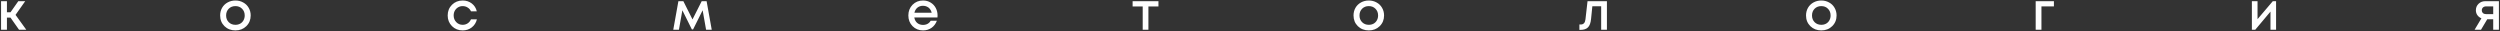 <?xml version="1.0" encoding="UTF-8"?> <svg xmlns="http://www.w3.org/2000/svg" width="1514" height="19" viewBox="0 0 1514 19" fill="none"><rect x="0" y="0" width="1514" height="19" fill="#333333" stroke="none"/><path d="M11.524 18L6.34 10.64H4.196V18H0.644V0.72H4.196V7.408H6.372L11.076 0.72H15.268L9.412 9.008L15.908 18H11.524ZM149.16 15.856C147.411 17.563 145.213 18.416 142.568 18.416C139.923 18.416 137.715 17.563 135.944 15.856C134.195 14.128 133.32 11.963 133.32 9.36C133.32 7.653 133.715 6.107 134.504 4.72C135.315 3.333 136.424 2.256 137.832 1.488C139.261 0.699 140.84 0.304 142.568 0.304C144.296 0.304 145.864 0.699 147.272 1.488C148.701 2.256 149.811 3.333 150.6 4.72C151.411 6.107 151.816 7.653 151.816 9.36C151.816 11.963 150.931 14.128 149.16 15.856ZM142.568 15.024C143.656 15.024 144.627 14.789 145.48 14.32C146.333 13.829 146.995 13.157 147.464 12.304C147.955 11.429 148.2 10.448 148.2 9.36C148.2 7.717 147.667 6.363 146.6 5.296C145.555 4.229 144.211 3.696 142.568 3.696C140.925 3.696 139.571 4.229 138.504 5.296C137.459 6.363 136.936 7.717 136.936 9.36C136.936 11.003 137.459 12.357 138.504 13.424C139.571 14.491 140.925 15.024 142.568 15.024ZM280.176 18.416C277.616 18.416 275.461 17.552 273.712 15.824C271.984 14.075 271.12 11.92 271.12 9.36C271.12 6.779 271.984 4.624 273.712 2.896C275.461 1.168 277.627 0.304 280.208 0.304C282.32 0.304 284.155 0.901 285.712 2.096C287.269 3.291 288.283 4.88 288.752 6.864H285.232C284.784 5.883 284.112 5.115 283.216 4.56C282.32 3.984 281.307 3.696 280.176 3.696C279.173 3.696 278.256 3.941 277.424 4.432C276.592 4.923 275.931 5.605 275.44 6.48C274.971 7.333 274.736 8.293 274.736 9.36C274.736 10.96 275.259 12.304 276.304 13.392C277.349 14.48 278.64 15.024 280.176 15.024C281.307 15.024 282.309 14.736 283.184 14.16C284.08 13.584 284.763 12.763 285.232 11.696H288.816C288.325 13.723 287.291 15.355 285.712 16.592C284.155 17.808 282.309 18.416 280.176 18.416ZM431.026 18H427.602L425.522 6.224L419.73 17.808H418.994L413.234 6.224L411.154 18H407.73L410.834 0.72H413.842L419.378 11.76L424.946 0.72H427.922L431.026 18ZM567.791 9.392C567.791 9.712 567.77 10.107 567.727 10.576H553.711C553.924 11.963 554.5 13.061 555.439 13.872C556.399 14.683 557.583 15.088 558.991 15.088C559.674 15.088 560.314 14.992 560.911 14.8C561.508 14.587 562.031 14.299 562.479 13.936C562.948 13.552 563.332 13.093 563.631 12.56H567.375C566.692 14.395 565.604 15.835 564.111 16.88C562.618 17.904 560.911 18.416 558.991 18.416C556.452 18.416 554.33 17.552 552.623 15.824C550.938 14.096 550.095 11.941 550.095 9.36C550.095 6.779 550.938 4.624 552.623 2.896C554.33 1.168 556.452 0.304 558.991 0.304C560.719 0.304 562.255 0.72 563.599 1.552C564.943 2.363 565.978 3.461 566.703 4.848C567.428 6.213 567.791 7.728 567.791 9.392ZM558.991 3.504C557.668 3.504 556.538 3.877 555.599 4.624C554.682 5.371 554.074 6.395 553.775 7.696H564.239C564.026 6.821 563.674 6.075 563.183 5.456C562.692 4.816 562.084 4.336 561.359 4.016C560.655 3.675 559.866 3.504 558.991 3.504ZM701.558 0.72V3.92H695.478V18H692.022V3.92H685.91V0.72H701.558ZM835.535 15.856C833.786 17.563 831.588 18.416 828.943 18.416C826.298 18.416 824.09 17.563 822.319 15.856C820.57 14.128 819.695 11.963 819.695 9.36C819.695 7.653 820.09 6.107 820.879 4.72C821.69 3.333 822.799 2.256 824.207 1.488C825.636 0.699 827.215 0.304 828.943 0.304C830.671 0.304 832.239 0.699 833.647 1.488C835.076 2.256 836.186 3.333 836.975 4.72C837.786 6.107 838.191 7.653 838.191 9.36C838.191 11.963 837.306 14.128 835.535 15.856ZM828.943 15.024C830.031 15.024 831.002 14.789 831.855 14.32C832.708 13.829 833.37 13.157 833.839 12.304C834.33 11.429 834.575 10.448 834.575 9.36C834.575 7.717 834.042 6.363 832.975 5.296C831.93 4.229 830.586 3.696 828.943 3.696C827.3 3.696 825.946 4.229 824.879 5.296C823.834 6.363 823.311 7.717 823.311 9.36C823.311 11.003 823.834 12.357 824.879 13.424C825.946 14.491 827.3 15.024 828.943 15.024ZM961.409 0.72H973.153V18H969.665V3.792H964.321L963.553 11.44C963.318 13.872 962.689 15.589 961.665 16.592C960.662 17.595 959.137 18.096 957.089 18.096H956.481V14.832H957.313C958.998 14.832 959.947 13.776 960.161 11.664L961.409 0.72ZM1109.57 15.856C1107.82 17.563 1105.63 18.416 1102.98 18.416C1100.34 18.416 1098.13 17.563 1096.36 15.856C1094.61 14.128 1093.73 11.963 1093.73 9.36C1093.73 7.653 1094.13 6.107 1094.92 4.72C1095.73 3.333 1096.84 2.256 1098.24 1.488C1099.67 0.699 1101.25 0.304 1102.98 0.304C1104.71 0.304 1106.28 0.699 1107.68 1.488C1109.11 2.256 1110.22 3.333 1111.01 4.72C1111.82 6.107 1112.23 7.653 1112.23 9.36C1112.23 11.963 1111.34 14.128 1109.57 15.856ZM1102.98 15.024C1104.07 15.024 1105.04 14.789 1105.89 14.32C1106.75 13.829 1107.41 13.157 1107.88 12.304C1108.37 11.429 1108.61 10.448 1108.61 9.36C1108.61 7.717 1108.08 6.363 1107.01 5.296C1105.97 4.229 1104.62 3.696 1102.98 3.696C1101.34 3.696 1099.98 4.229 1098.92 5.296C1097.87 6.363 1097.35 7.717 1097.35 9.36C1097.35 11.003 1097.87 12.357 1098.92 13.424C1099.98 14.491 1101.34 15.024 1102.98 15.024ZM1243.85 0.72V3.888H1236.3V18H1232.81V0.72H1243.85ZM1376.41 0.72H1378.39V18H1375V7.024L1365.79 18H1363.74V0.72H1367.16V11.6L1376.41 0.72ZM1505.09 0.72H1513.34V18H1509.89V11.664H1506.27L1502.5 18H1498.62L1502.75 11.088C1501.71 10.661 1500.89 10.021 1500.29 9.168C1499.69 8.315 1499.39 7.323 1499.39 6.192C1499.39 4.635 1499.94 3.333 1501.02 2.288C1502.11 1.243 1503.47 0.72 1505.09 0.72ZM1505.57 8.56H1509.89V3.856H1505.57C1505.06 3.856 1504.6 3.963 1504.19 4.176C1503.81 4.368 1503.51 4.645 1503.3 5.008C1503.08 5.349 1502.98 5.755 1502.98 6.224C1502.98 6.907 1503.21 7.472 1503.68 7.92C1504.15 8.347 1504.78 8.56 1505.57 8.56Z" fill="white"></path></svg> 